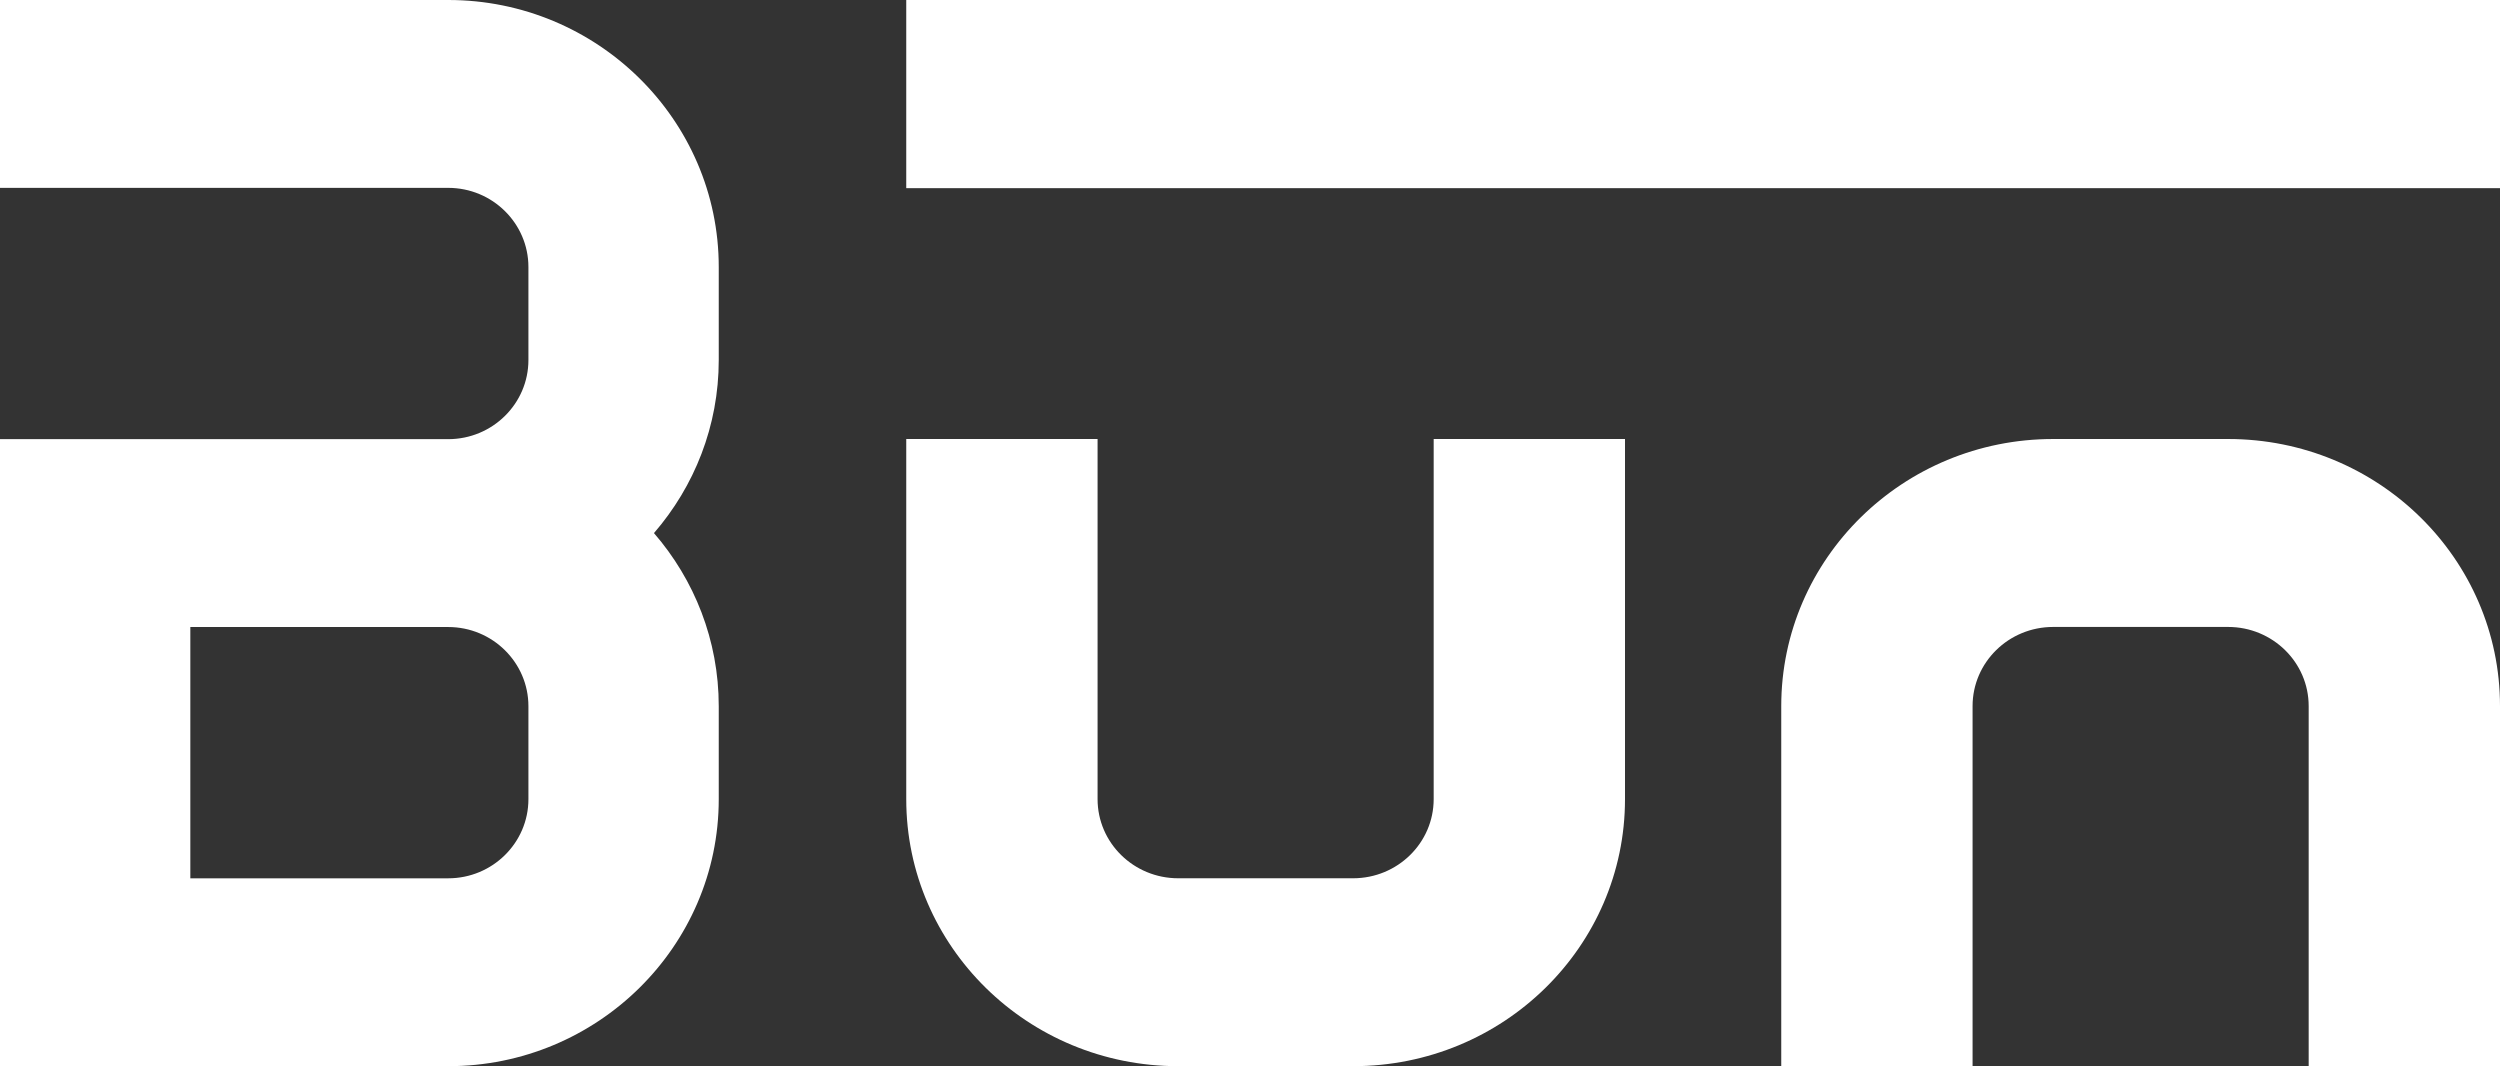 <?xml version="1.0" encoding="UTF-8"?>
<svg xmlns="http://www.w3.org/2000/svg" width="68" height="29" viewBox="0 0 68 29" fill="none">
  <rect x="0" y="0" width="68" height="29" fill="#333333" stroke="none"/>
  <path fill-rule="evenodd" clip-rule="evenodd" d="M38.996 11.941V21.736C38.996 22.925 38.015 23.889 36.804 23.889H32.047C30.836 23.889 29.854 22.925 29.854 21.735V11.941H24.65V21.736C24.65 25.748 27.961 29 32.046 29H36.804C40.889 29 44.2 25.748 44.2 21.736V11.941H38.996Z" fill="white"></path>
  <path fill-rule="evenodd" clip-rule="evenodd" d="M53.654 29V19.206C53.654 18.017 54.635 17.053 55.846 17.053H60.605C61.815 17.053 62.796 18.017 62.796 19.205V29H68V19.206C68 15.194 64.689 11.941 60.604 11.941H55.846C51.761 11.941 48.45 15.194 48.45 19.206V29H53.654Z" fill="white"></path>
  <path fill-rule="evenodd" clip-rule="evenodd" d="M14.373 21.737C14.373 22.924 13.395 23.89 12.192 23.89H5.177V17.055H12.192C13.395 17.055 14.373 18.021 14.373 19.208V21.737ZM19.55 7.263C19.55 3.258 16.249 0 12.192 0H0V5.11H12.192C13.395 5.11 14.373 6.076 14.373 7.263V9.792C14.373 10.979 13.395 11.945 12.192 11.945H0V23.89V29H12.192C16.249 29 19.55 25.742 19.55 21.737V19.208C19.55 17.413 18.886 15.769 17.788 14.5C18.886 13.231 19.55 11.587 19.55 9.792V7.263Z" fill="white"></path>
  <path fill-rule="evenodd" clip-rule="evenodd" d="M24.65 5.118H68V0H24.65V5.118Z" fill="white"></path>
</svg>

